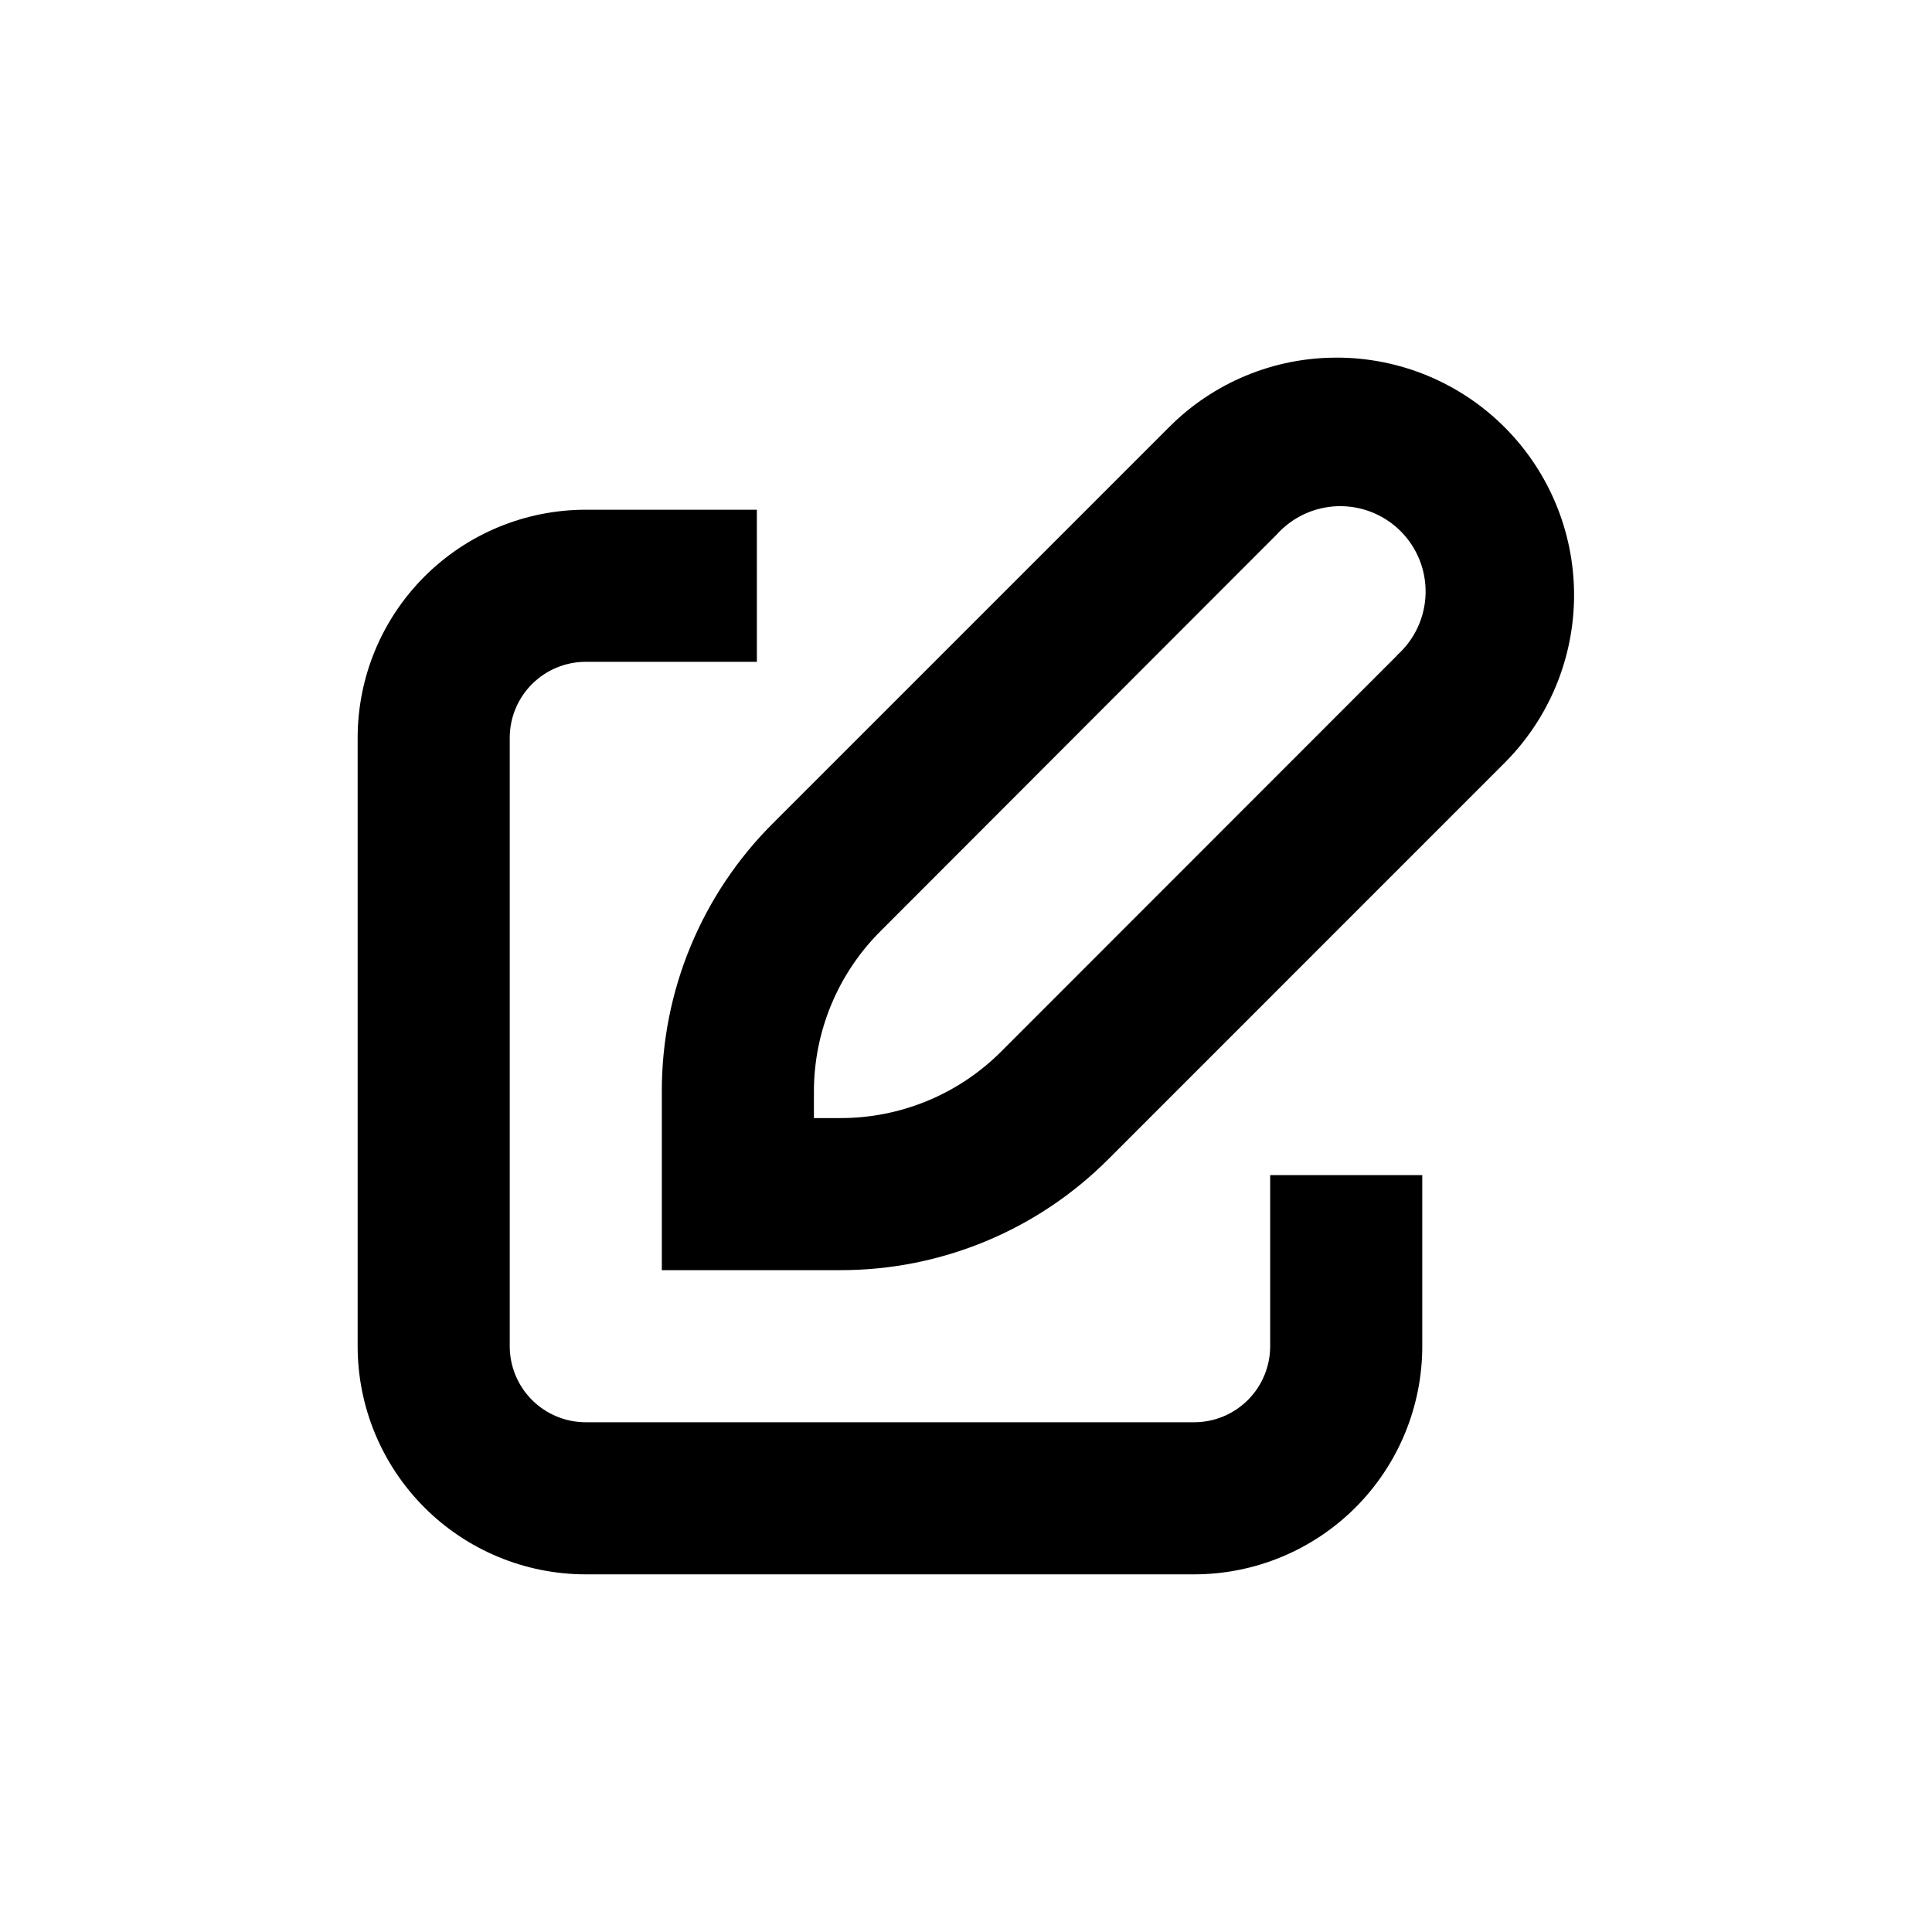 <?xml version="1.0" encoding="UTF-8"?>
<!-- Uploaded to: SVG Repo, www.svgrepo.com, Generator: SVG Repo Mixer Tools -->
<svg fill="#000000" width="800px" height="800px" version="1.1" viewBox="144 144 512 512" xmlns="http://www.w3.org/2000/svg">
 <g>
  <path d="m498.29 238.78c-16.695-0.043-32.715 6.598-44.488 18.438l-104.89 104.89c-18.973 18.863-29.605 44.535-29.523 71.289v47.207h47.207c26.734 0.066 52.387-10.566 71.238-29.523l104.94-104.95c11.773-11.805 18.383-27.797 18.371-44.469-0.008-16.672-6.633-32.656-18.418-44.449-11.785-11.793-27.766-18.426-44.438-18.441zm15.973 78.898-104.89 104.94c-11.324 11.371-26.727 17.738-42.773 17.684h-6.902v-6.902c-0.031-16.039 6.356-31.422 17.734-42.723l104.89-105c4.144-4.633 10.016-7.356 16.23-7.531 6.215-0.172 12.23 2.223 16.625 6.617 4.398 4.398 6.789 10.41 6.617 16.625-0.172 6.215-2.894 12.086-7.531 16.23z"/>
  <path d="m480.61 500.76c0 5.344-2.125 10.469-5.902 14.25-3.781 3.777-8.906 5.902-14.25 5.902h-161.22c-5.348 0-10.473-2.125-14.25-5.902-3.781-3.781-5.902-8.906-5.902-14.25v-161.22c0-5.348 2.121-10.473 5.902-14.25 3.777-3.781 8.902-5.902 14.25-5.902h45.344l-0.004-40.305h-45.34c-16.035 0-31.414 6.367-42.75 17.707-11.34 11.336-17.707 26.715-17.707 42.75v161.22c0 16.031 6.367 31.41 17.707 42.75 11.336 11.336 26.715 17.707 42.75 17.707h161.22c16.031 0 31.41-6.371 42.75-17.707 11.336-11.34 17.707-26.719 17.707-42.75v-45.344h-40.305z"/>
 </g>
</svg>